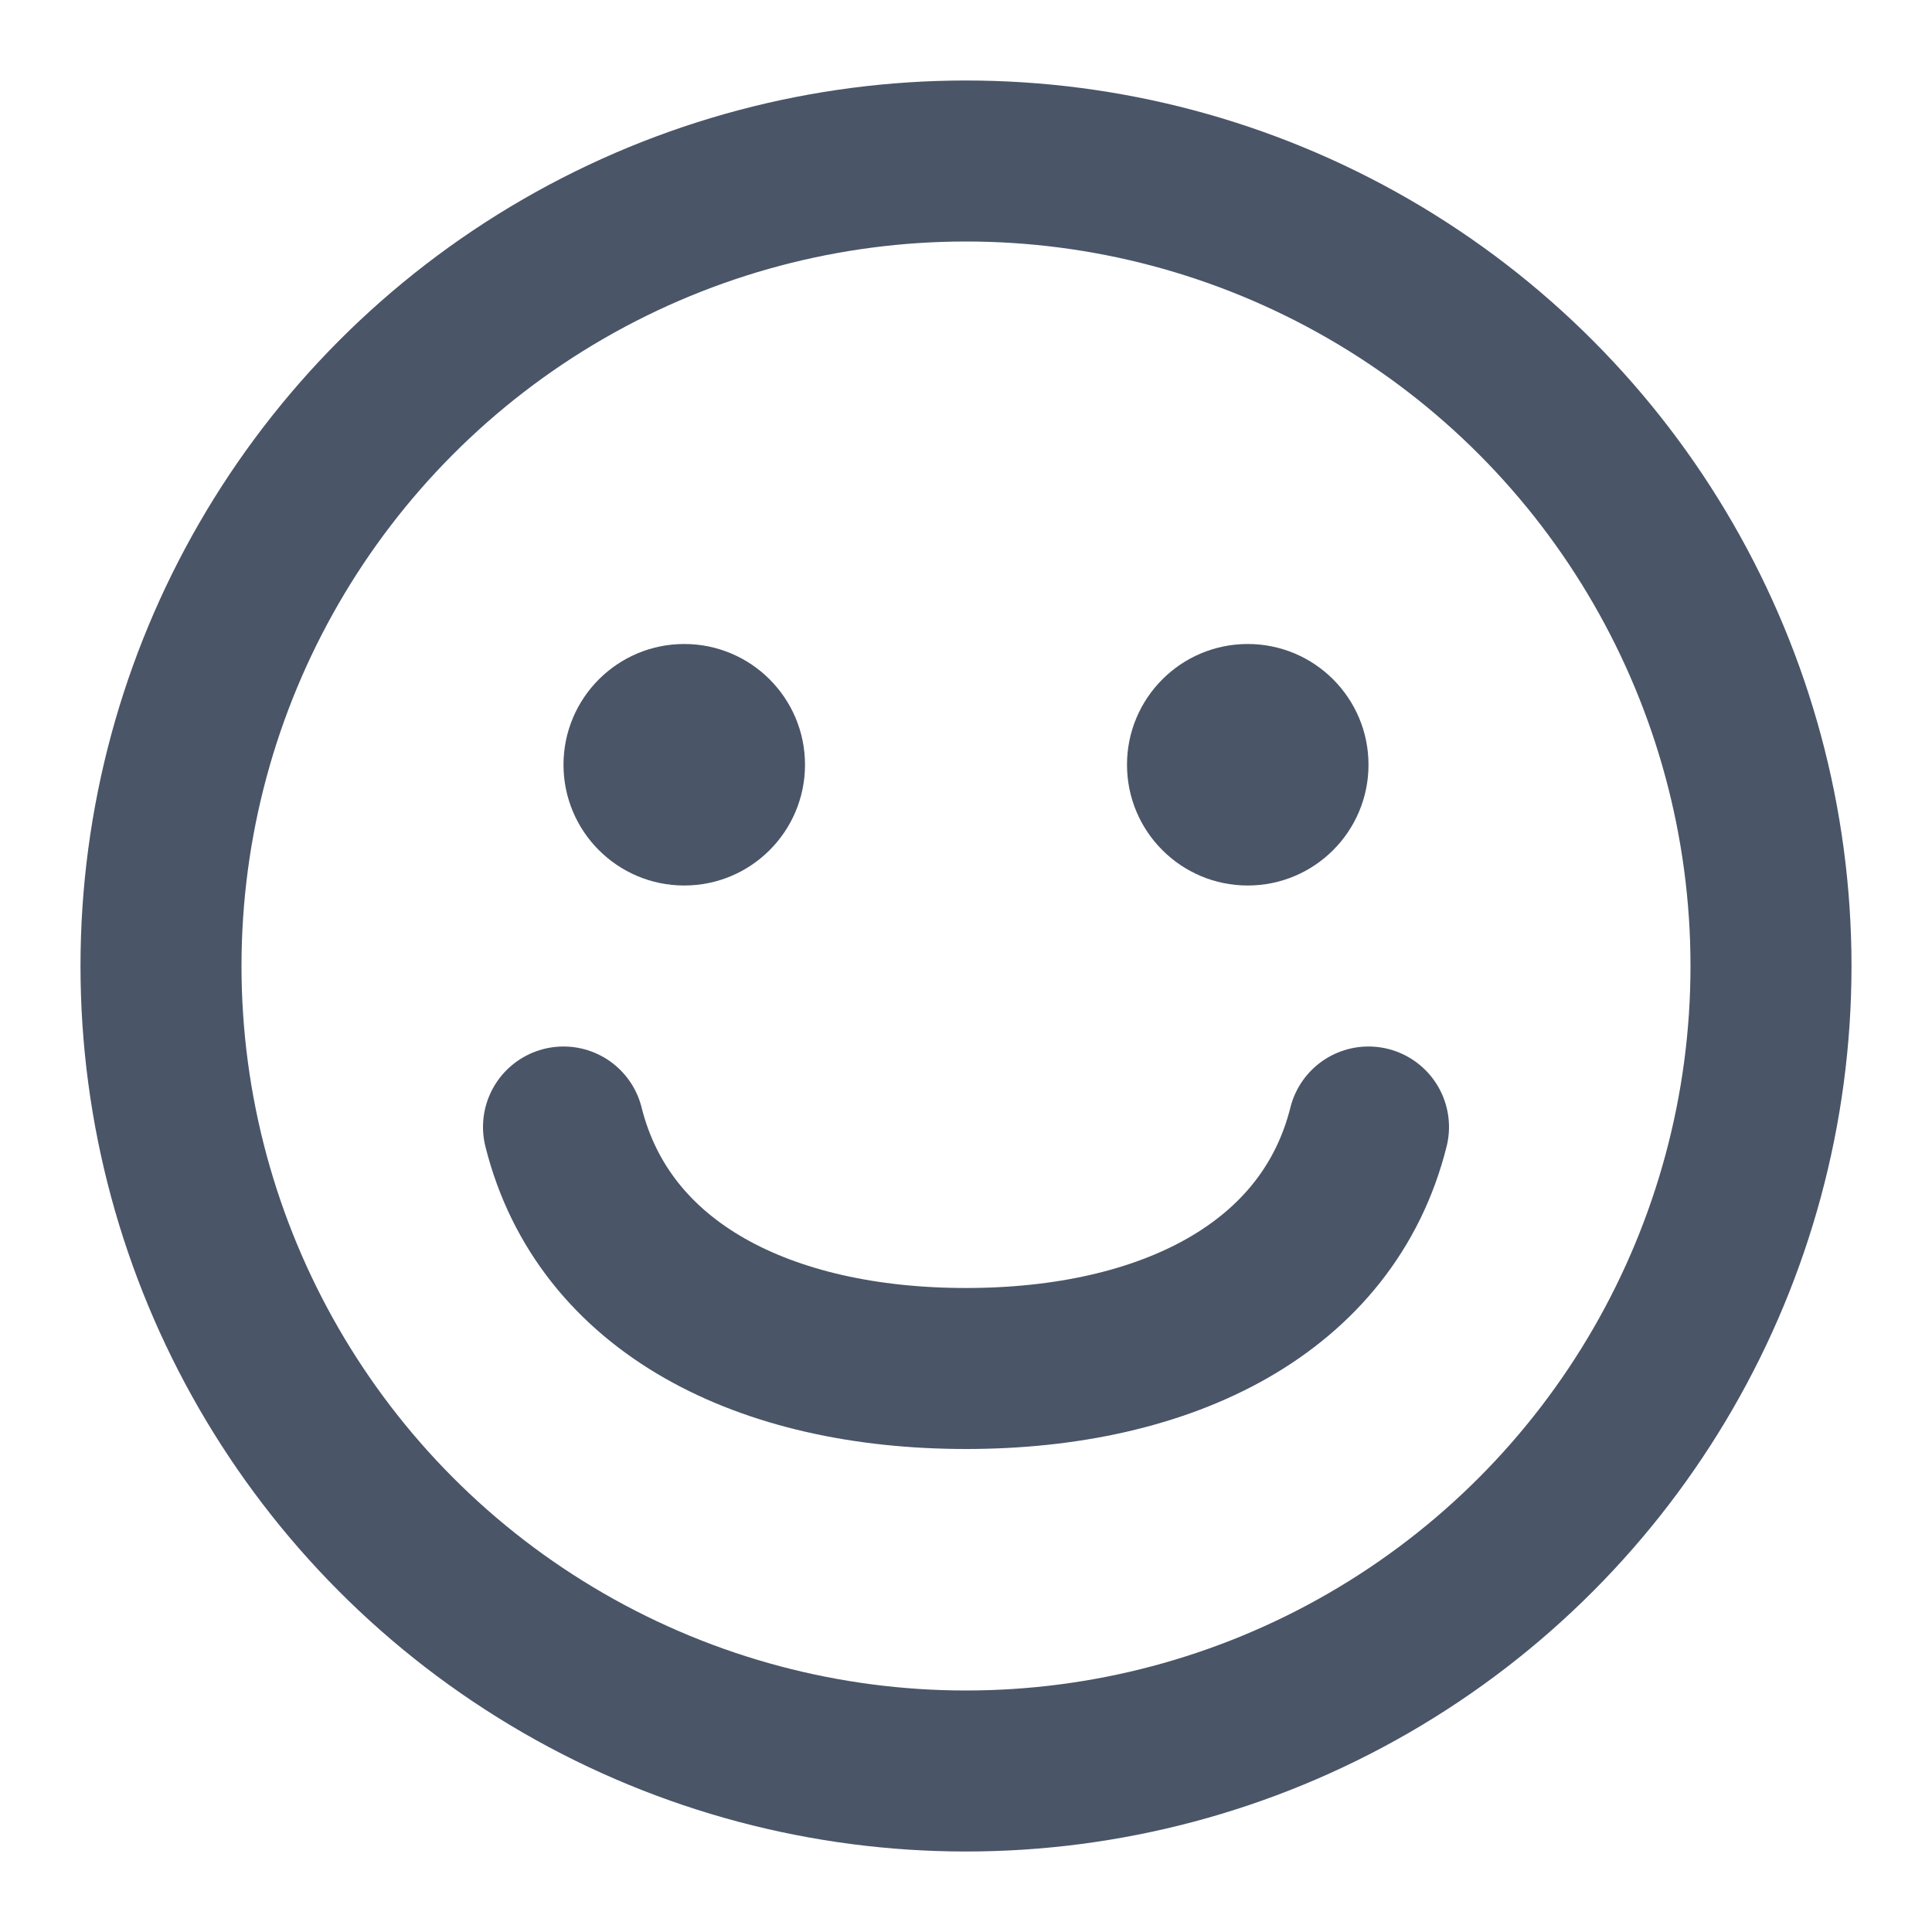 <svg width="24" height="24" viewBox="0 0 24 24" fill="none" xmlns="http://www.w3.org/2000/svg">
  <circle cx="12" cy="12" r="10" stroke="#4A5568" stroke-width="2" fill="none"/>
  <circle cx="8.5" cy="9.5" r="1.5" fill="#4A5568"/>
  <circle cx="15.5" cy="9.5" r="1.5" fill="#4A5568"/>
  <path d="M7 14C7.5 16 9.5 17 12 17C14.5 17 16.5 16 17 14" stroke="#4A5568" stroke-width="2" stroke-linecap="round"/>
</svg>

